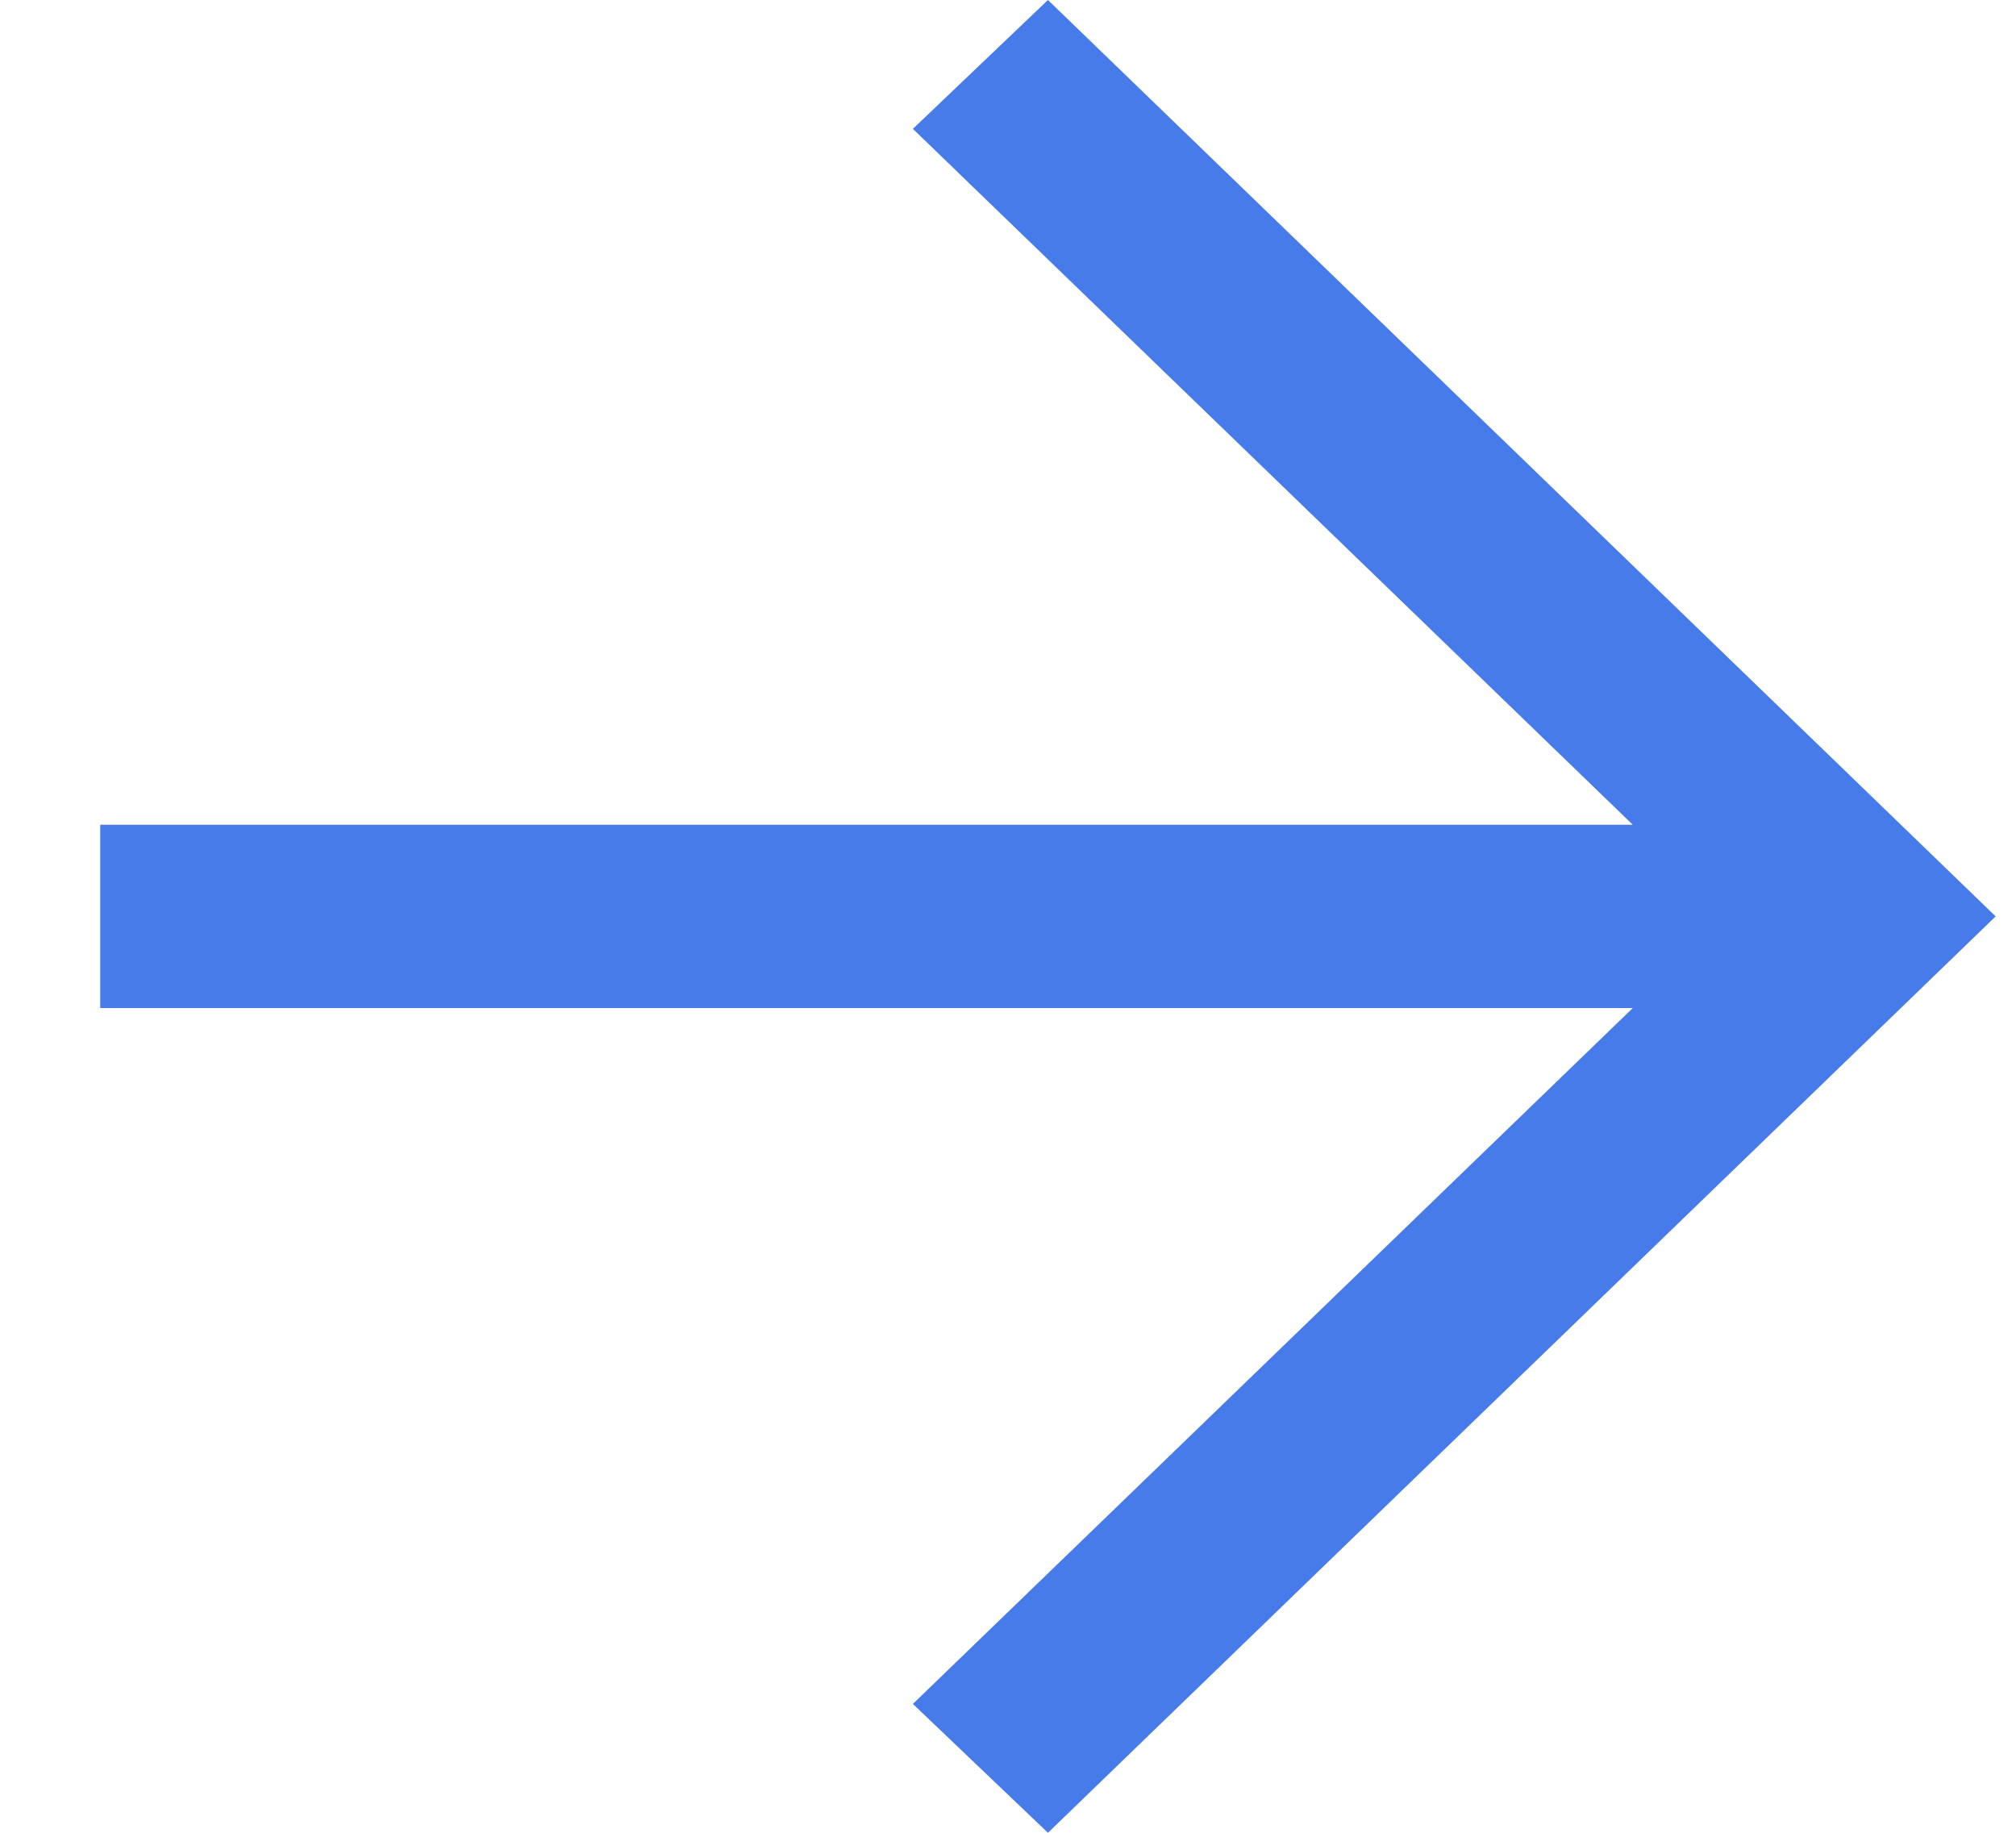 <svg width="11" height="10" viewBox="0 0 11 10" fill="none" xmlns="http://www.w3.org/2000/svg">
<path d="M8.909 5.5H0.547V4.5H8.909L4.981 0.703L5.718 0L10.889 5L5.718 10L4.981 9.297L8.909 5.5Z" fill="#487BEA"/>
</svg>
